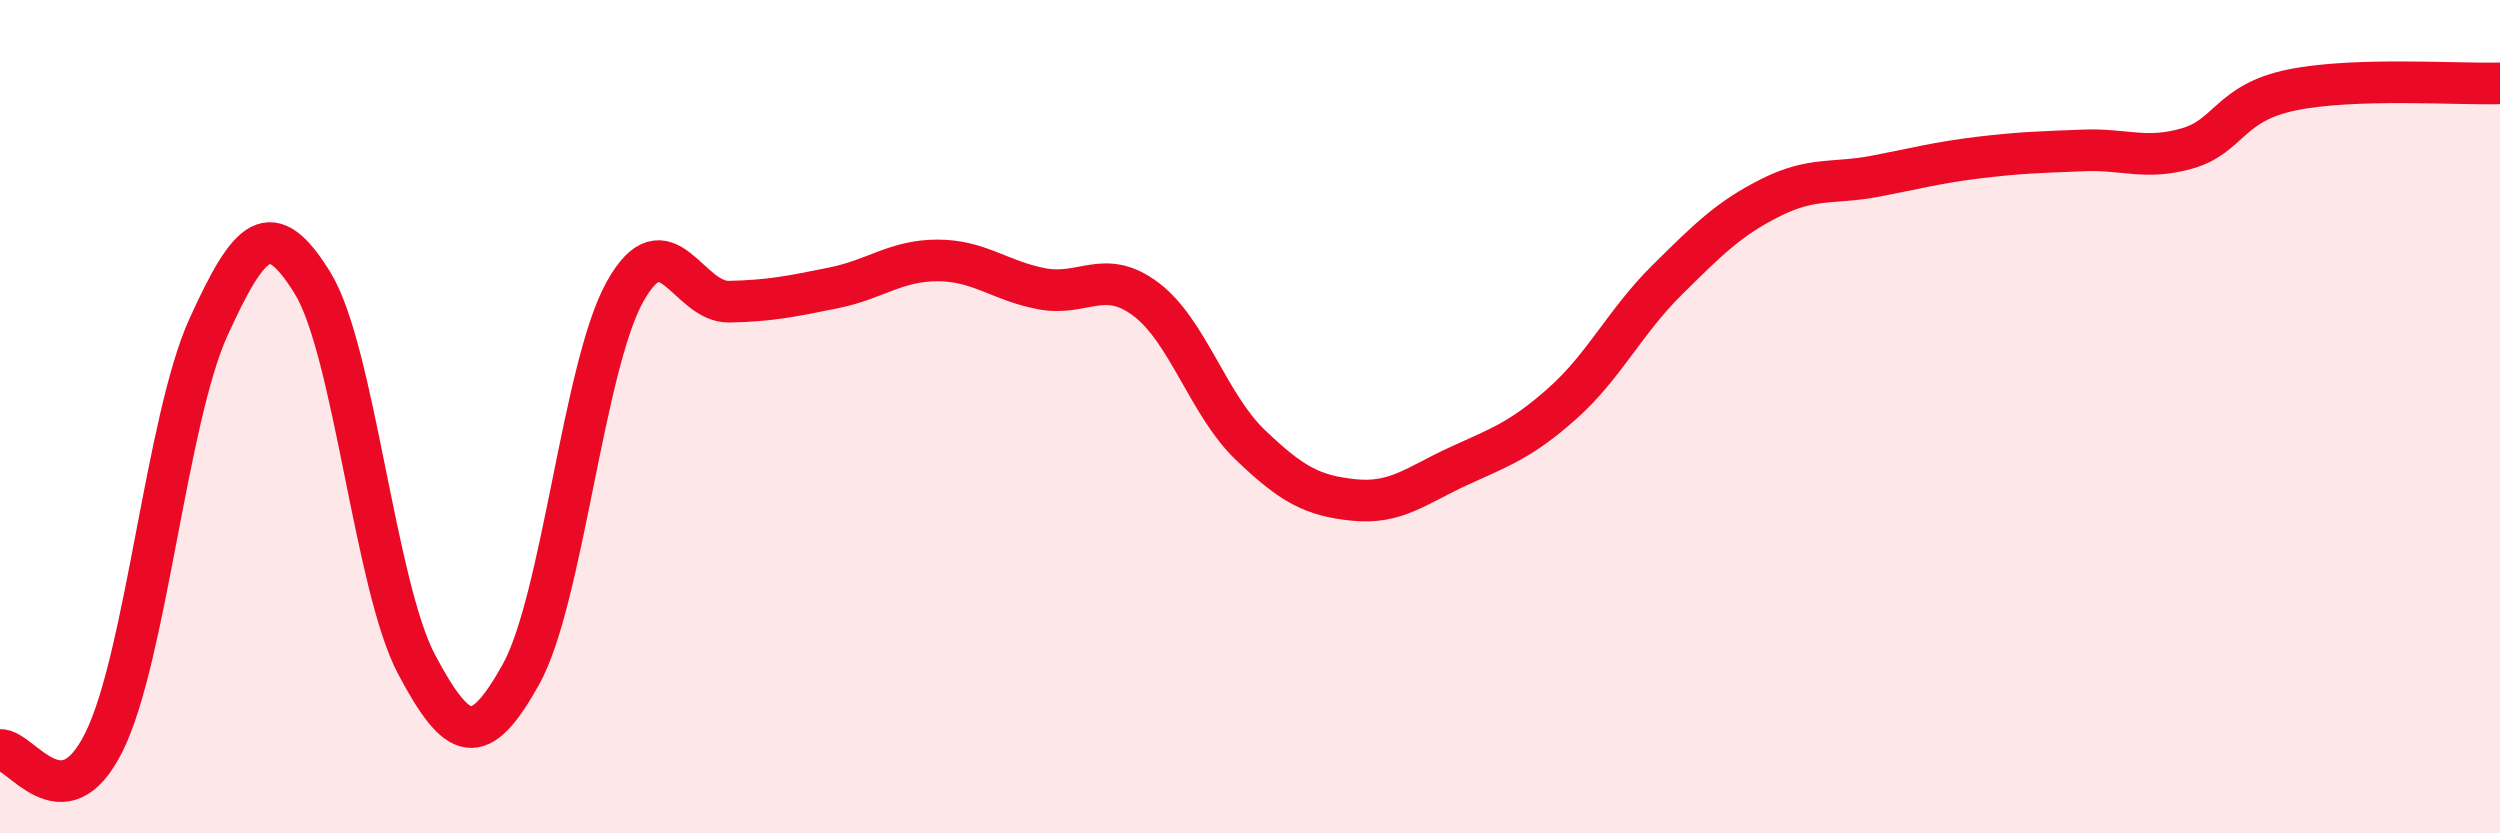 
    <svg width="60" height="20" viewBox="0 0 60 20" xmlns="http://www.w3.org/2000/svg">
      <path
        d="M 0,18 C 0.5,17.96 1.5,19.83 2.5,17.8 C 3.5,15.77 4,10.06 5,7.86 C 6,5.66 6.5,5.17 7.5,6.79 C 8.5,8.41 9,14.07 10,15.95 C 11,17.83 11.5,17.98 12.5,16.19 C 13.5,14.4 14,8.79 15,7 C 16,5.21 16.5,7.26 17.5,7.24 C 18.5,7.22 19,7.11 20,6.91 C 21,6.71 21.5,6.25 22.5,6.25 C 23.5,6.25 24,6.74 25,6.93 C 26,7.12 26.5,6.43 27.5,7.18 C 28.5,7.93 29,9.71 30,10.67 C 31,11.63 31.5,11.9 32.5,12 C 33.5,12.1 34,11.65 35,11.19 C 36,10.73 36.5,10.57 37.5,9.68 C 38.5,8.79 39,7.72 40,6.73 C 41,5.74 41.5,5.24 42.5,4.74 C 43.5,4.24 44,4.42 45,4.23 C 46,4.04 46.5,3.9 47.5,3.78 C 48.5,3.66 49,3.65 50,3.61 C 51,3.57 51.5,3.85 52.5,3.56 C 53.5,3.27 53.5,2.47 55,2.16 C 56.5,1.85 59,2.03 60,2L60 20L0 20Z"
        fill="#EB0A25"
        opacity="0.1"
        stroke-linecap="round"
        stroke-linejoin="round"
      />
      <path
        d="M 0,18 C 0.5,17.96 1.5,19.83 2.5,17.8 C 3.5,15.77 4,10.06 5,7.86 C 6,5.66 6.5,5.17 7.5,6.79 C 8.5,8.41 9,14.07 10,15.95 C 11,17.83 11.5,17.98 12.5,16.19 C 13.5,14.4 14,8.79 15,7 C 16,5.21 16.5,7.26 17.5,7.24 C 18.5,7.22 19,7.11 20,6.91 C 21,6.71 21.5,6.25 22.5,6.25 C 23.5,6.25 24,6.74 25,6.93 C 26,7.12 26.5,6.43 27.5,7.18 C 28.5,7.93 29,9.71 30,10.67 C 31,11.63 31.5,11.9 32.5,12 C 33.5,12.1 34,11.65 35,11.19 C 36,10.73 36.5,10.57 37.5,9.68 C 38.5,8.79 39,7.72 40,6.73 C 41,5.74 41.5,5.24 42.5,4.74 C 43.5,4.24 44,4.42 45,4.23 C 46,4.04 46.5,3.9 47.5,3.78 C 48.5,3.66 49,3.65 50,3.61 C 51,3.57 51.5,3.85 52.5,3.56 C 53.5,3.27 53.5,2.47 55,2.16 C 56.5,1.85 59,2.03 60,2"
        stroke="#EB0A25"
        stroke-width="1"
        fill="none"
        stroke-linecap="round"
        stroke-linejoin="round"
      />
    </svg>
  
